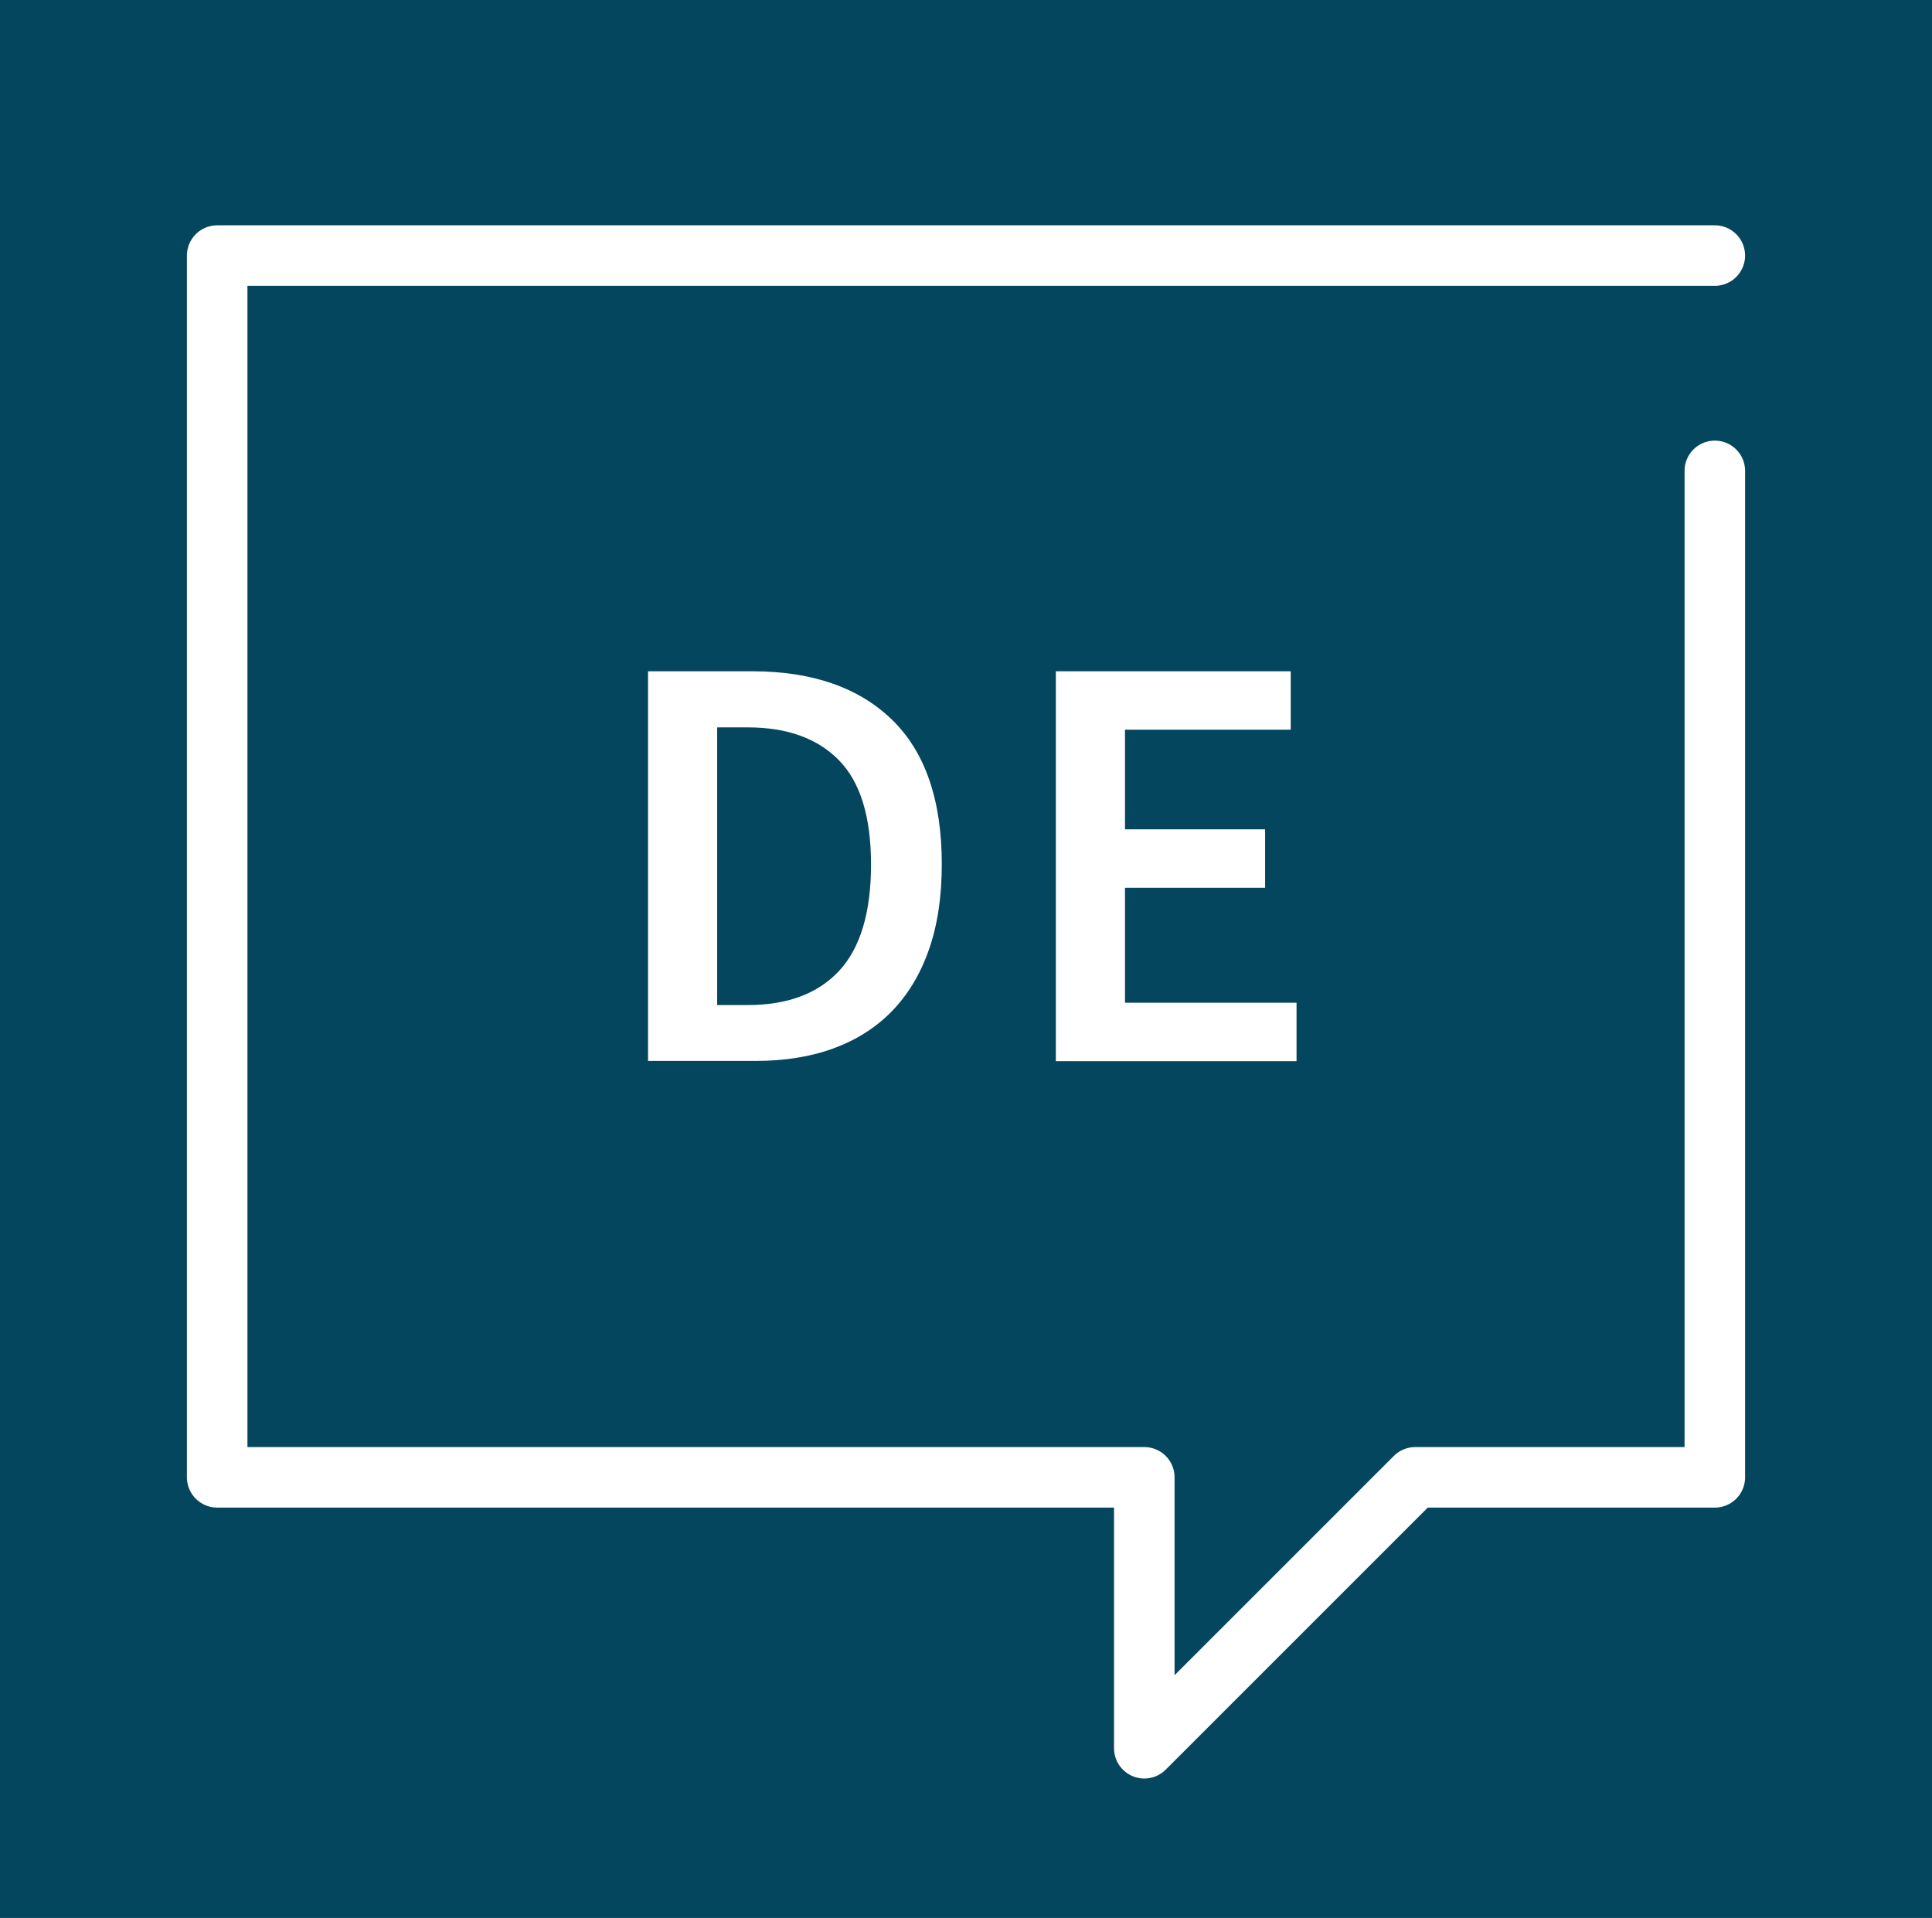 <?xml version="1.0" encoding="utf-8"?>
<!-- Generator: Adobe Illustrator 27.1.0, SVG Export Plug-In . SVG Version: 6.00 Build 0)  -->
<svg version="1.1" id="Ebene_1" xmlns="http://www.w3.org/2000/svg" xmlns:xlink="http://www.w3.org/1999/xlink" x="0px" y="0px"
	 viewBox="0 0 830 824" style="enable-background:new 0 0 830 824;" xml:space="preserve">
<style type="text/css">
	.st0{fill:#05465F;}
	.st1{fill:none;stroke:#FFFFFF;stroke-width:26;stroke-linecap:round;stroke-linejoin:round;stroke-miterlimit:10;}
	.st2{fill:#FFFFFF;}
</style>
<rect class="st0" width="830" height="824"/>
<polyline class="st1" points="736.7,109.8 93.3,109.8 93.3,634.7 491.6,634.7 491.6,751.1 608,634.7 736.7,634.7 736.7,202.3 "/>
<g>
	<path class="st2" d="M278.4,455.9V288.4h44.8c25.6,0,45.6,6.9,59.9,20.7c14.3,13.8,21.5,34.6,21.5,62.2c0,13.8-1.8,26-5.5,36.6
		c-3.7,10.6-9,19.4-15.9,26.5c-6.9,7.1-15.3,12.4-25.1,16c-9.8,3.6-21,5.4-33.4,5.4H278.4z M308.1,431.8h13.1
		c17.1,0,30.2-4.9,39.3-14.7c9.1-9.8,13.7-25.1,13.7-45.7c0-20.5-4.6-35.4-13.8-44.8c-9.2-9.4-22.3-14.1-39.2-14.1h-13.1V431.8z"/>
	<path class="st2" d="M453.6,455.9V288.4h100.9v25.1h-71.2v42.8h60.2v25.1h-60.2v49.4H557v25.1H453.6z"/>
</g>
</svg>
